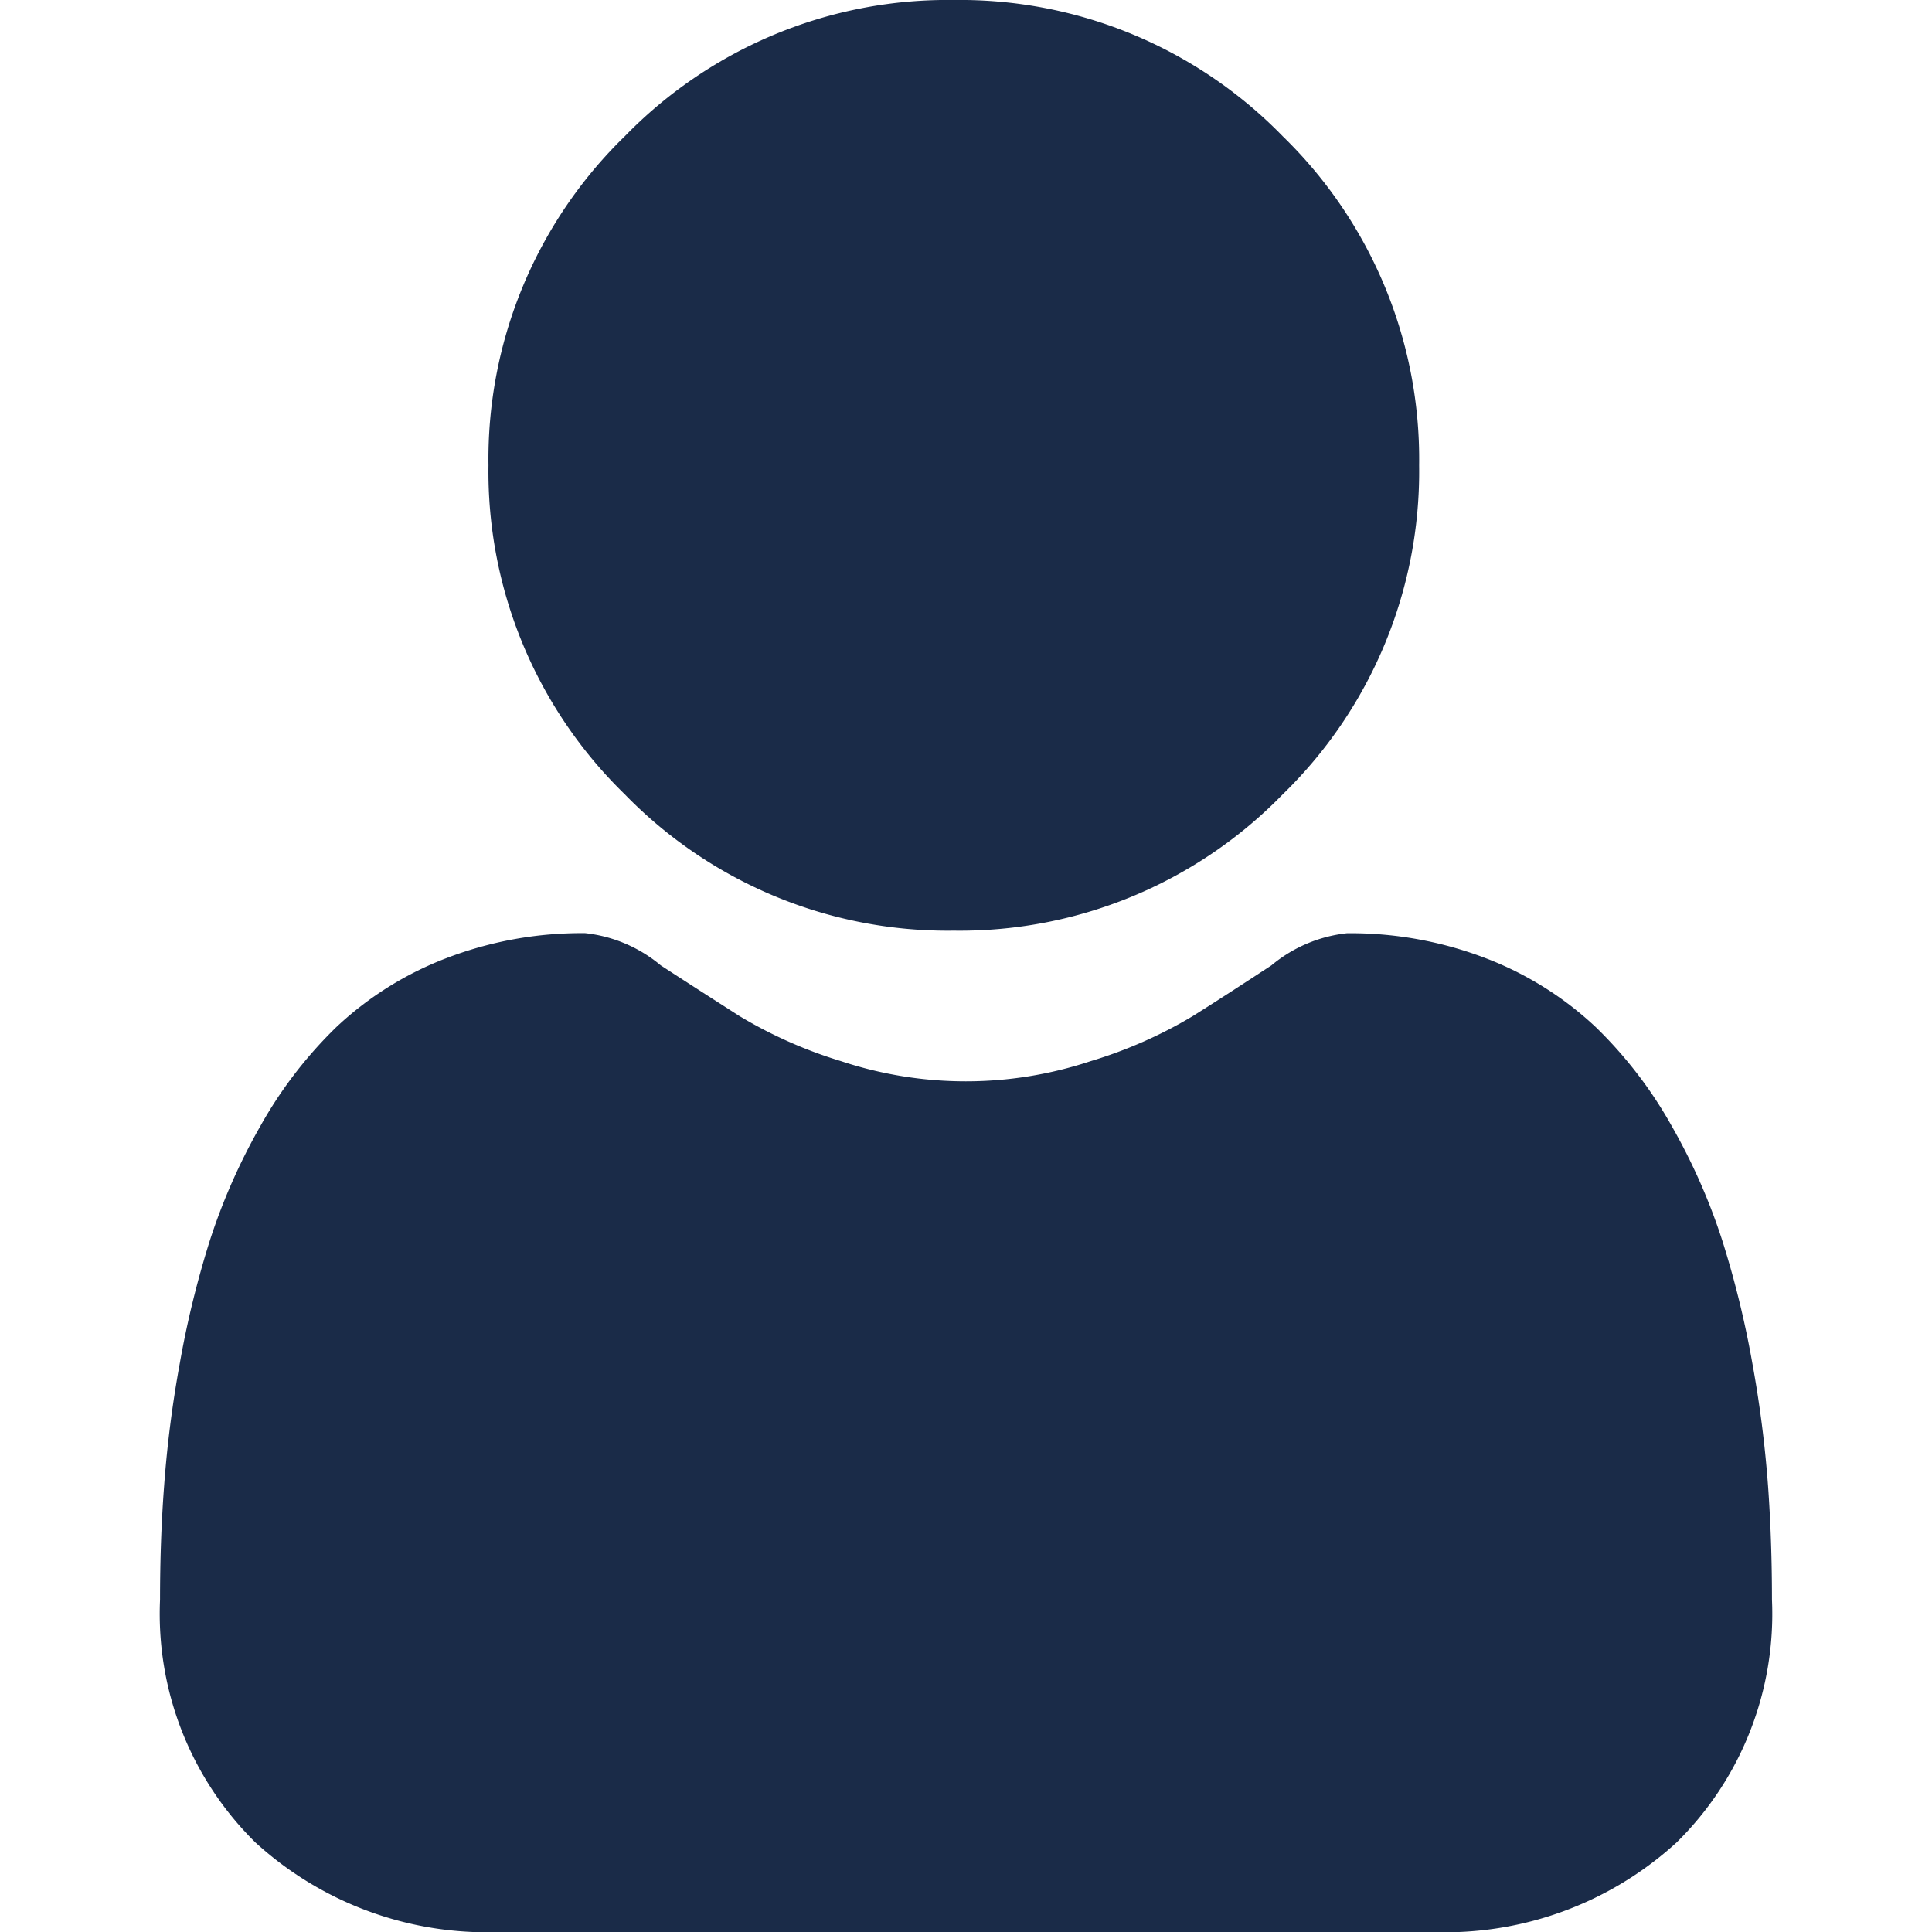 <svg xmlns="http://www.w3.org/2000/svg" xmlns:xlink="http://www.w3.org/1999/xlink" width="24" height="24" viewBox="0 0 24 24">
  <defs>
    <clipPath id="clip-path">
      <rect id="Rectangle_2128" data-name="Rectangle 2128" width="24" height="24" transform="translate(1244 75)" fill="#1a2b48" stroke="#5e6d77" stroke-width="1"/>
    </clipPath>
  </defs>
  <g id="Mask_Group_478" data-name="Mask Group 478" transform="translate(-1244 -75)" clip-path="url(#clip-path)">
    <g id="user" transform="translate(1245.988 75)">
      <path id="Path_1311" data-name="Path 1311" d="M9.86,11.561a5.593,5.593,0,0,0,4.087-1.694A5.593,5.593,0,0,0,15.641,5.78a5.594,5.594,0,0,0-1.694-4.087A5.594,5.594,0,0,0,9.86,0,5.593,5.593,0,0,0,5.773,1.693,5.593,5.593,0,0,0,4.08,5.78,5.593,5.593,0,0,0,5.773,9.867,5.594,5.594,0,0,0,9.86,11.561Zm0,0" fill="#1a2b48"/>
      <path id="Path_1312" data-name="Path 1312" d="M19.975,18.455a14.278,14.278,0,0,0-.194-1.516,11.948,11.948,0,0,0-.373-1.525,7.531,7.531,0,0,0-.627-1.422,5.366,5.366,0,0,0-.945-1.232,4.167,4.167,0,0,0-1.358-.853,4.692,4.692,0,0,0-1.733-.314,1.759,1.759,0,0,0-.94.4c-.282.184-.611.4-.979.631a5.608,5.608,0,0,1-1.266.558,4.917,4.917,0,0,1-3.1,0A5.6,5.6,0,0,1,7.2,12.623c-.364-.233-.694-.445-.98-.631a1.757,1.757,0,0,0-.939-.4,4.686,4.686,0,0,0-1.733.314,4.164,4.164,0,0,0-1.358.853,5.367,5.367,0,0,0-.945,1.232,7.546,7.546,0,0,0-.627,1.422,11.976,11.976,0,0,0-.373,1.525,14.227,14.227,0,0,0-.194,1.517C.016,18.914,0,19.391,0,19.872a3.985,3.985,0,0,0,1.184,3.015A4.261,4.261,0,0,0,4.234,24H15.79a4.26,4.26,0,0,0,3.05-1.113,3.983,3.983,0,0,0,1.184-3.015c0-.484-.016-.961-.049-1.418Zm0,0" fill="#1a2b48"/>
    </g>
  </g>
</svg>
